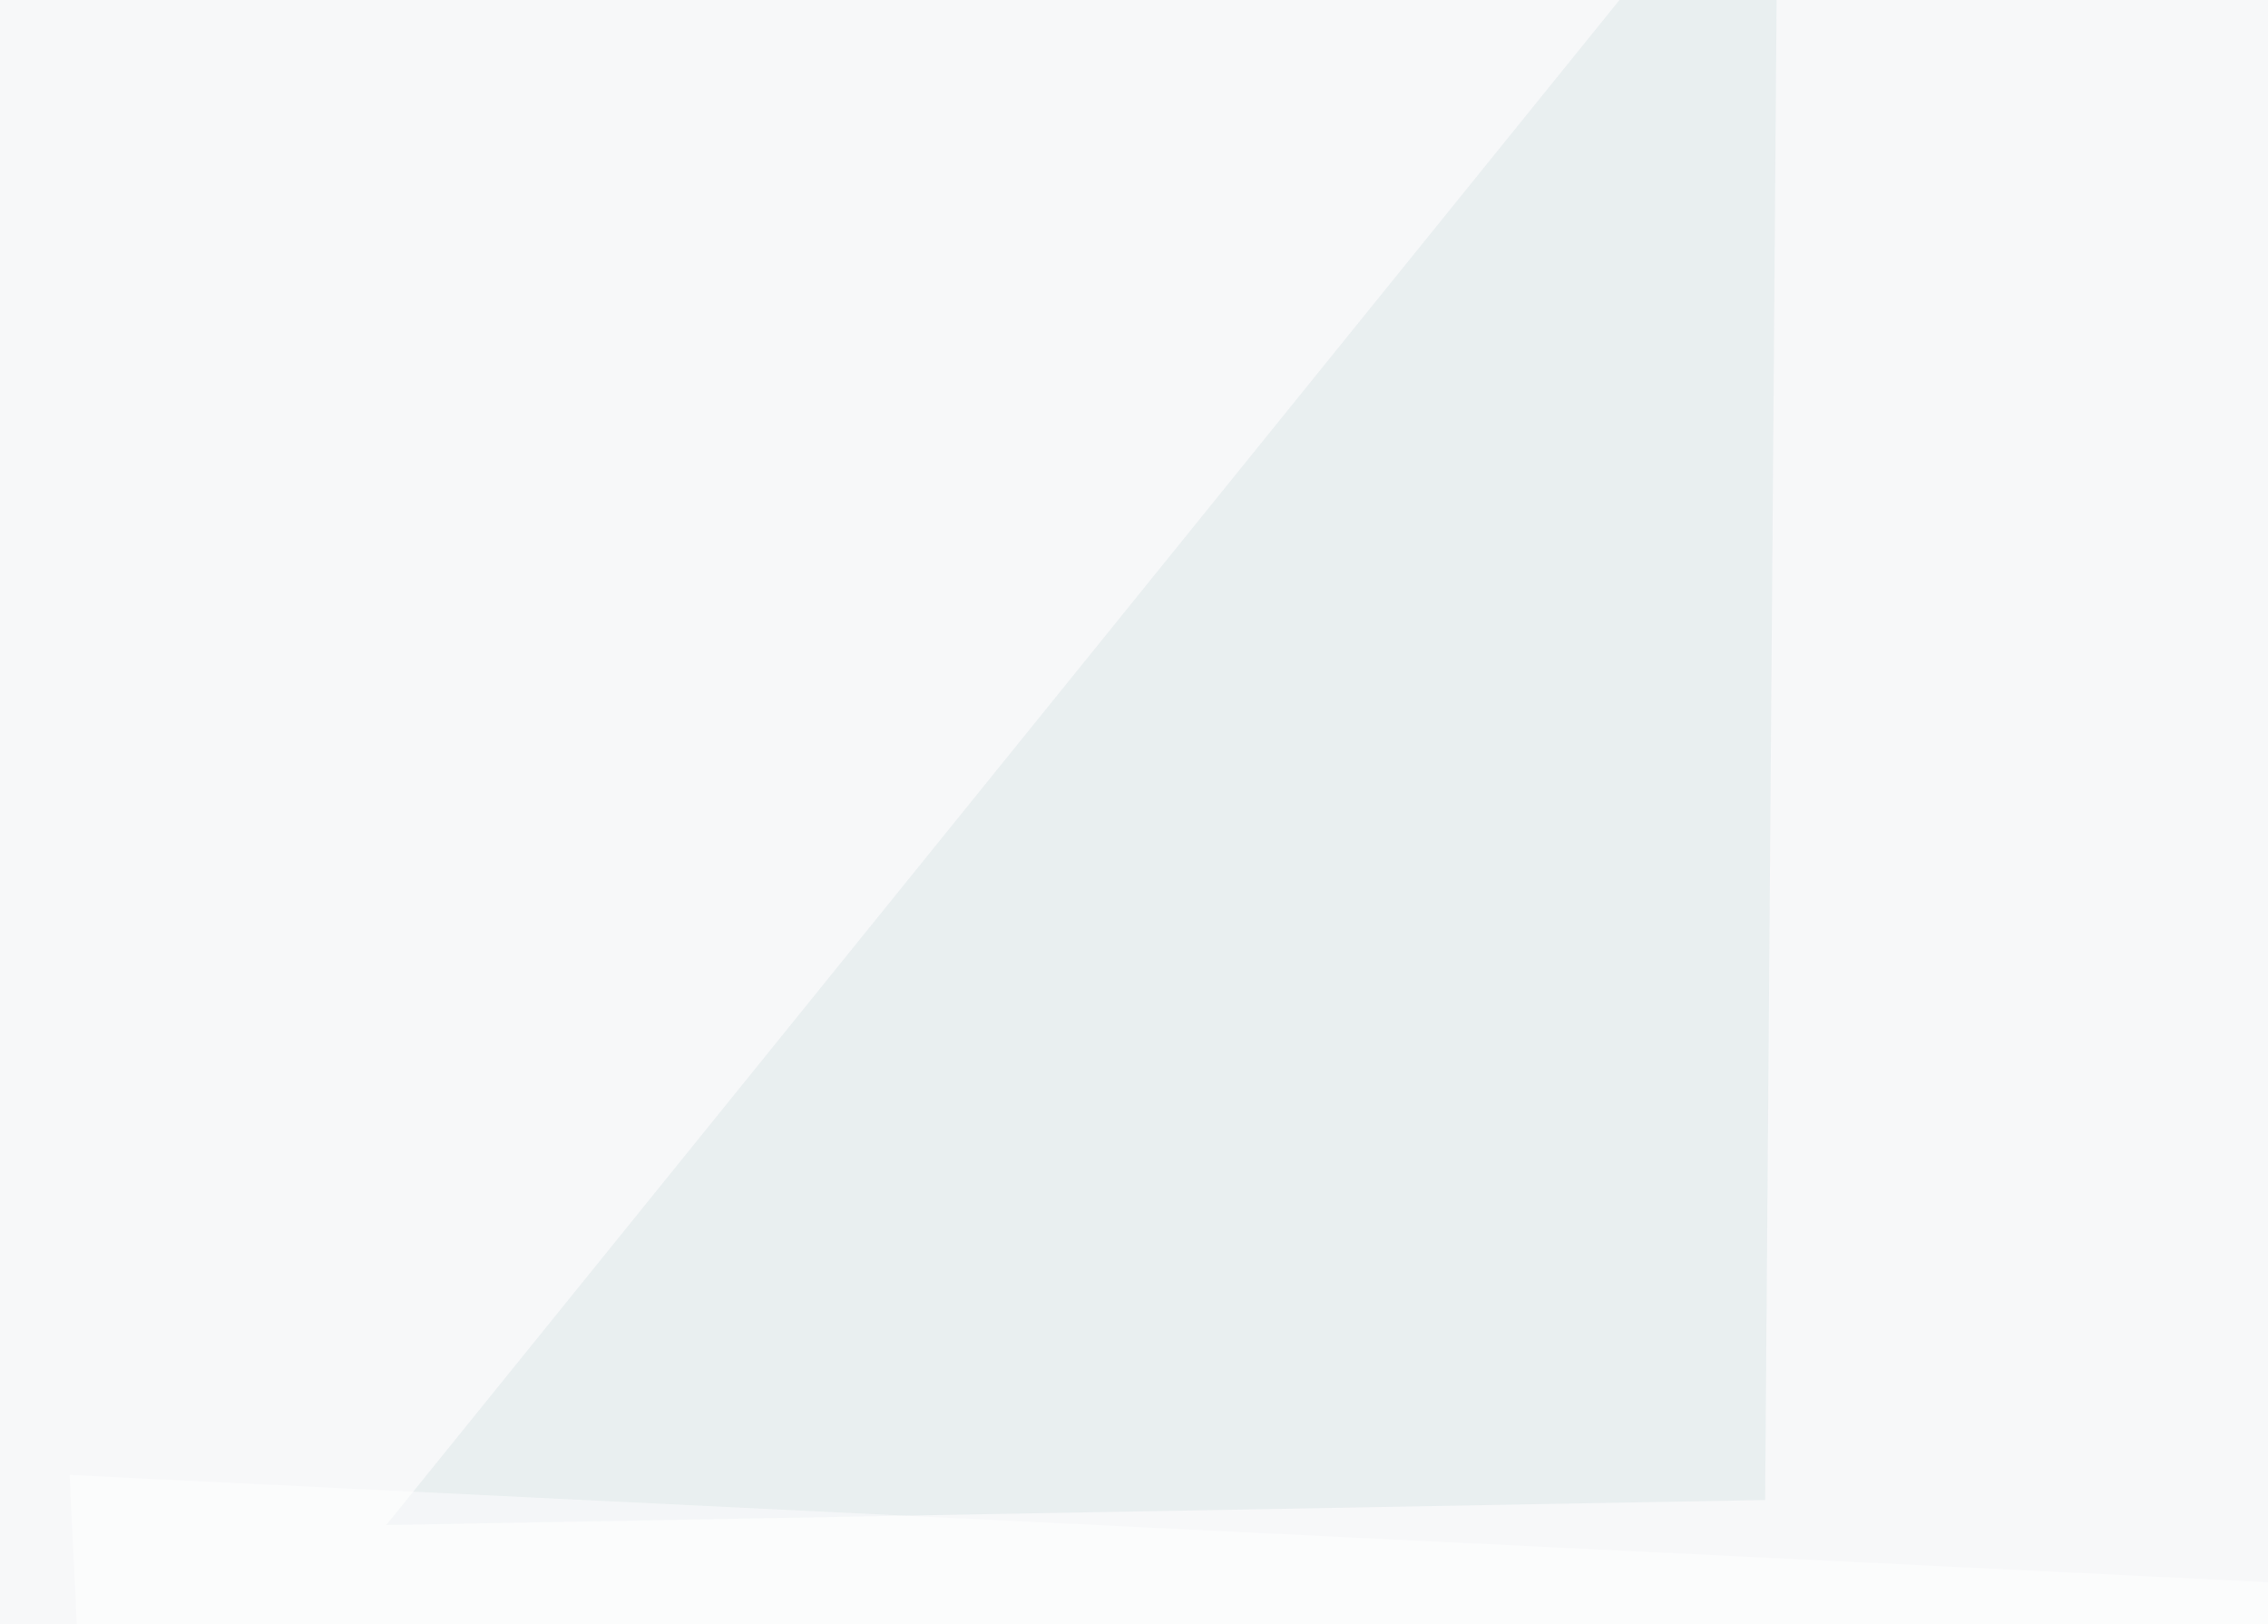 <svg xmlns="http://www.w3.org/2000/svg" width="525" height="376" ><filter id="a"><feGaussianBlur stdDeviation="55"/></filter><rect width="100%" height="100%" fill="#f7f8f9"/><g filter="url(#a)"><g fill-opacity=".5"><path fill="#dde6e9" d="M89.4 353L411.6-45.4l-3 392.6z"/><path fill="#d2cbc9" d="M578.6 523l3-79.2 172.8 73.3z"/><path fill="#7b938d" d="M599.1 174.3l-29.3 29.3 20.5 8.8z"/><path fill="#fff" d="M27.8 581.5l767.6-202.1-779.3-38z"/></g></g></svg>